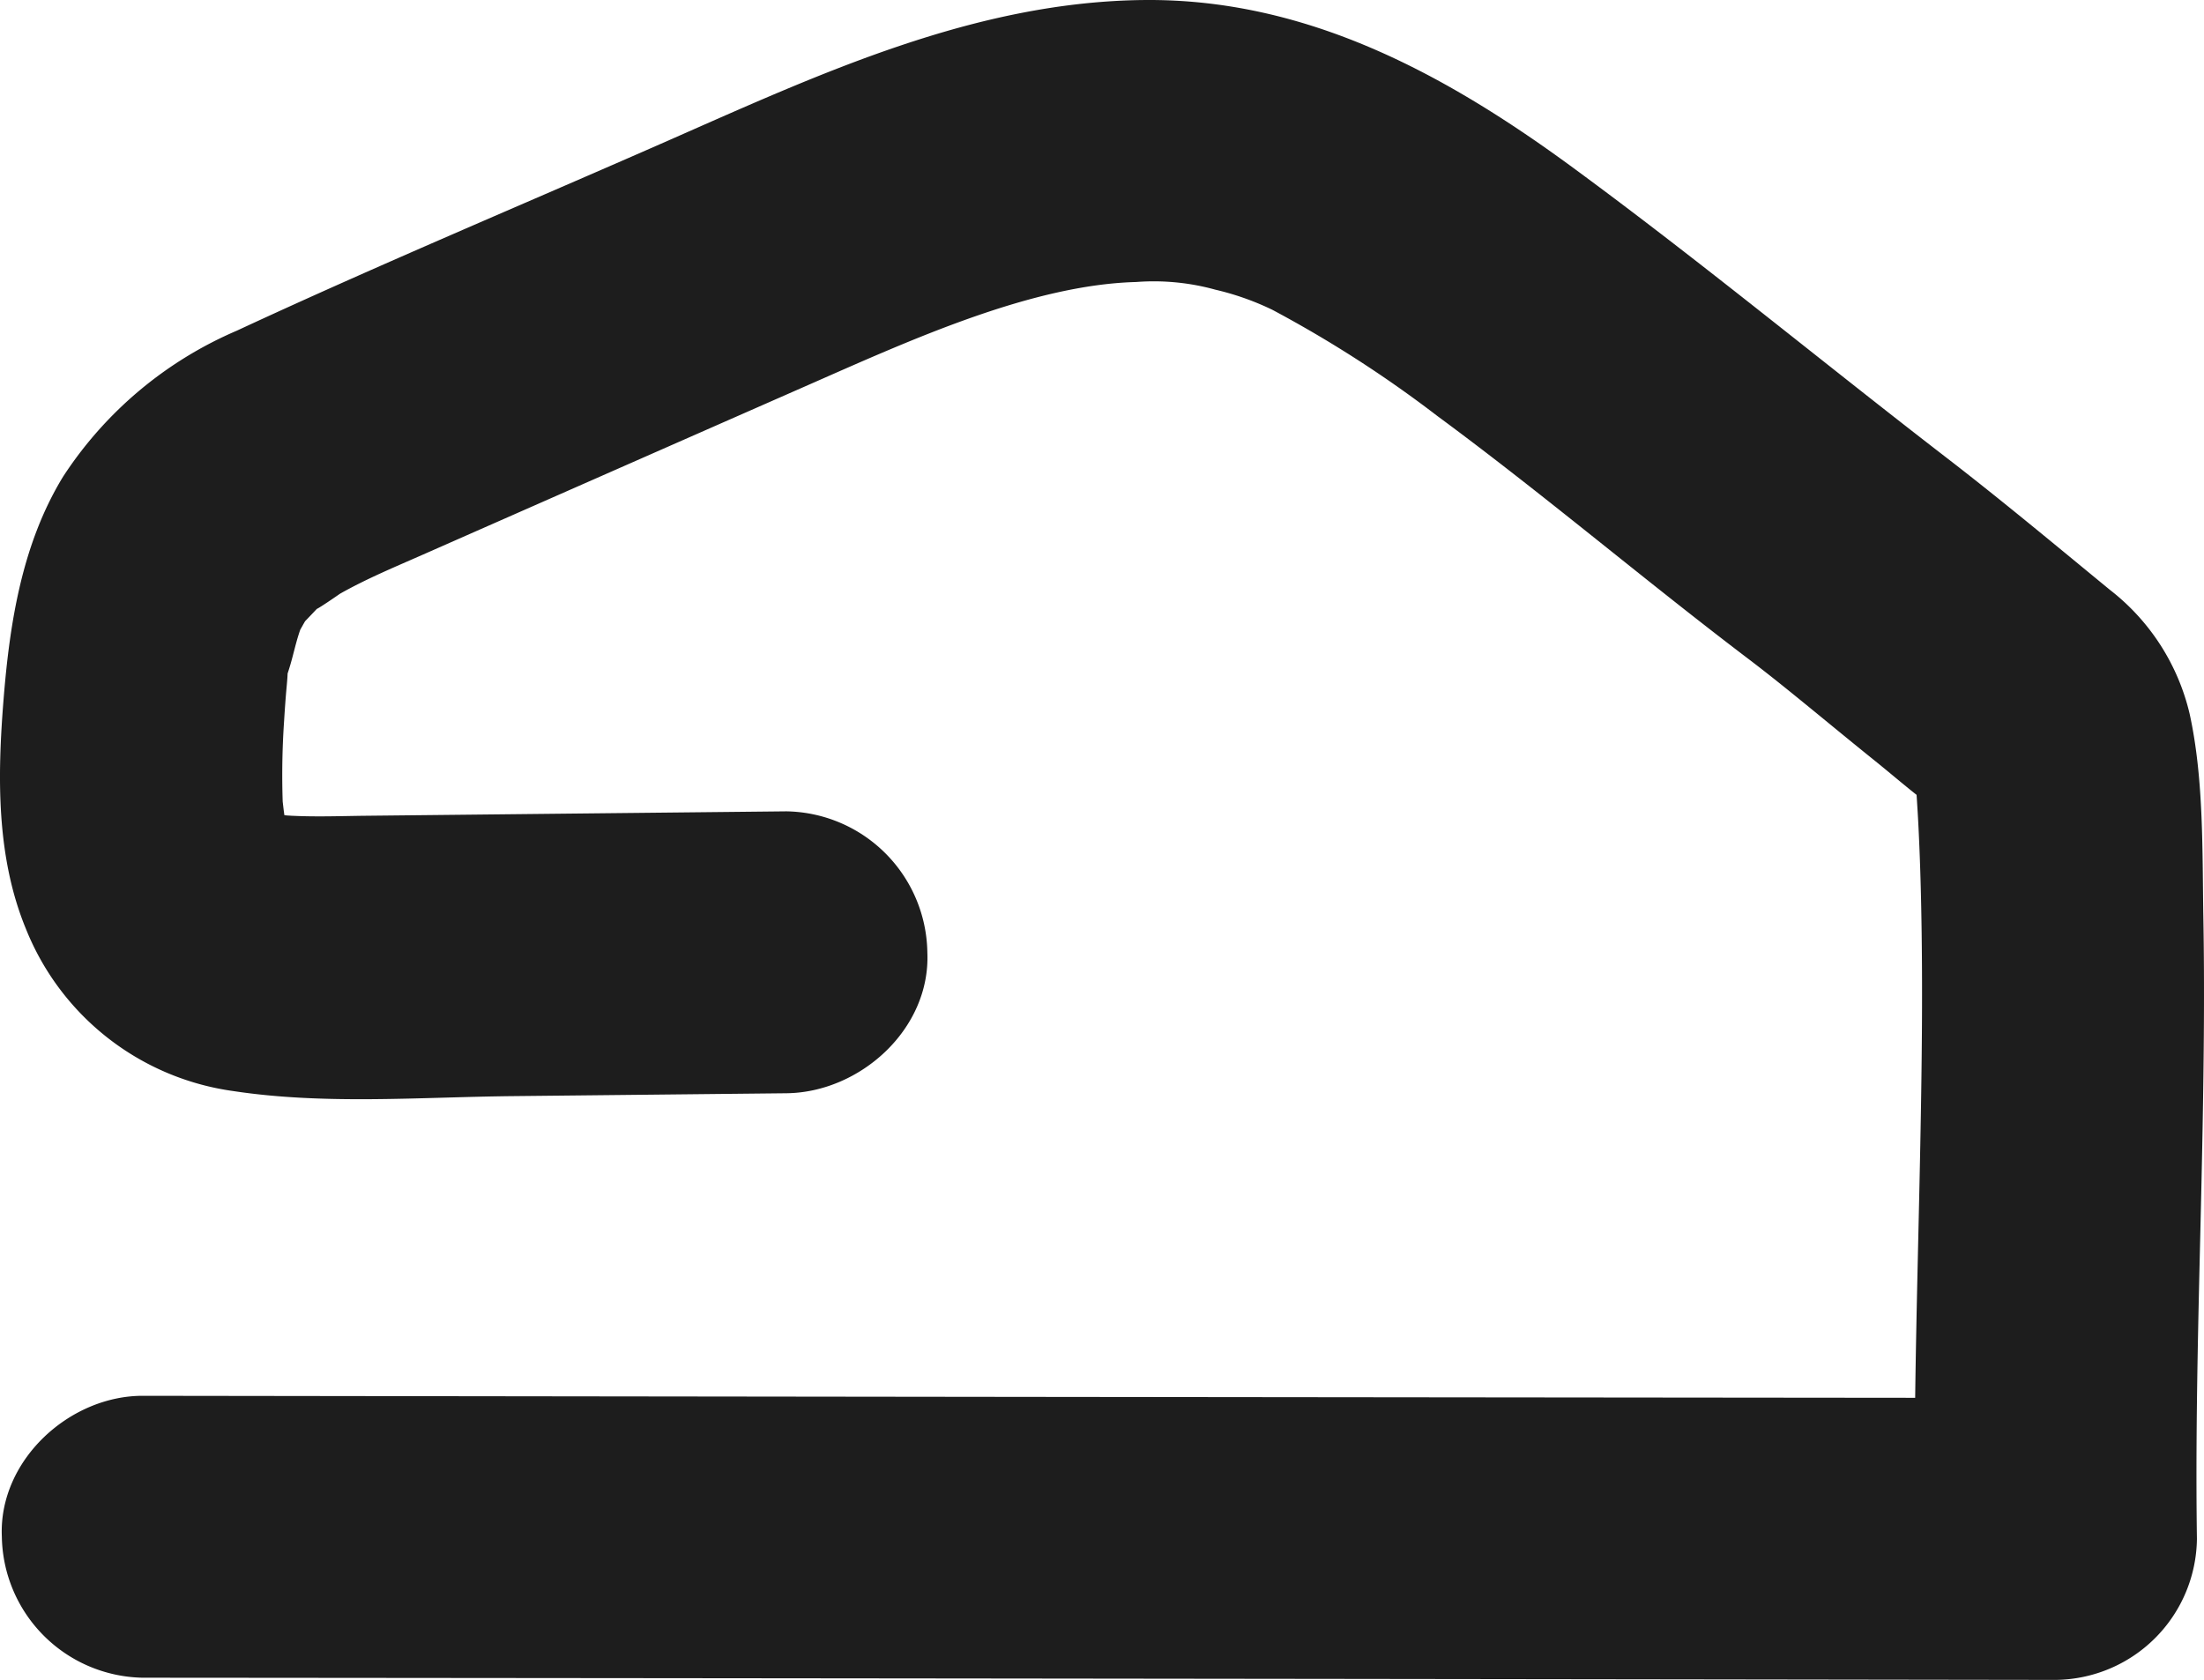 <?xml version="1.0" encoding="UTF-8"?> <svg xmlns="http://www.w3.org/2000/svg" id="Ebene_1" data-name="Ebene 1" viewBox="0 0 113.386 86.439"><defs><style>.cls-1{fill:#1d1d1d;}</style></defs><path class="cls-1" d="M14.902,41.973c.252.022.324.024,0,0Z"></path><path class="cls-1" d="M113.354,47.26c-.06-3.429.032-7.137-.702-10.507a11.362,11.362,0,0,0-4.103-6.399c-2.779-2.282-5.549-4.595-8.396-6.791C93.728,18.611,87.463,13.431,80.923,8.628c-6.545-4.806-13.687-8.702-22.042-8.627C50.189.079,42.225,3.777,34.432,7.209c-7.413,3.264-14.905,6.393-22.25,9.807A20.115,20.115,0,0,0,3.24,24.535C1.14,27.979.503,32.017.185,35.967-.134,39.925-.201,44.074,1.335,47.799a13.48,13.48,0,0,0,10.684,8.345c4.712.712,9.607.307,14.357.258l14.079-.148c3.792-.04,7.429-3.307,7.253-7.253a7.373,7.373,0,0,0-7.253-7.253q-10.794.113-21.587.227c-1.362.014-2.737.072-4.098-.014-.047-.005-.089-.009-.14-.015-.034-.227-.067-.534-.087-.702a41.017,41.017,0,0,1,.073-4.154c.038-.625.083-1.249.141-1.872.024-.26.035-.439.039-.562.038-.113.084-.257.146-.468.173-.593.298-1.203.506-1.787.068-.118.174-.312.249-.437.171-.177.418-.437.602-.632.193-.085,1.189-.779,1.196-.783,1.362-.77,2.817-1.373,4.246-2.003q10.005-4.411,20.014-8.812c5.196-2.288,11.362-5.082,16.695-5.223a11.872,11.872,0,0,1,4.081.396,14.014,14.014,0,0,1,2.928,1.035A61.313,61.313,0,0,1,73.941,21.402c5.45,4.017,10.613,8.412,16.008,12.504,1.979,1.501,4.175,3.367,6.487,5.225.72.579,1.434,1.192,2.164,1.77.036.554.071,1.108.098,1.662.091,1.833.139,3.667.163,5.502.045,3.332.007,6.665-.054,9.997-.084,4.62-.22,9.241-.28,13.863q-45.59-.042-91.18-.103C3.554,71.819-.081,75.16.095,79.075a7.379,7.379,0,0,0,7.253,7.253q49.21.038,98.421.112a7.347,7.347,0,0,0,7.253-7.253c-.103-7.042.163-14.083.292-21.124C113.378,54.463,113.417,50.861,113.354,47.26ZM14.902,41.973c.324.024.252.022,0,0Z"></path></svg> 